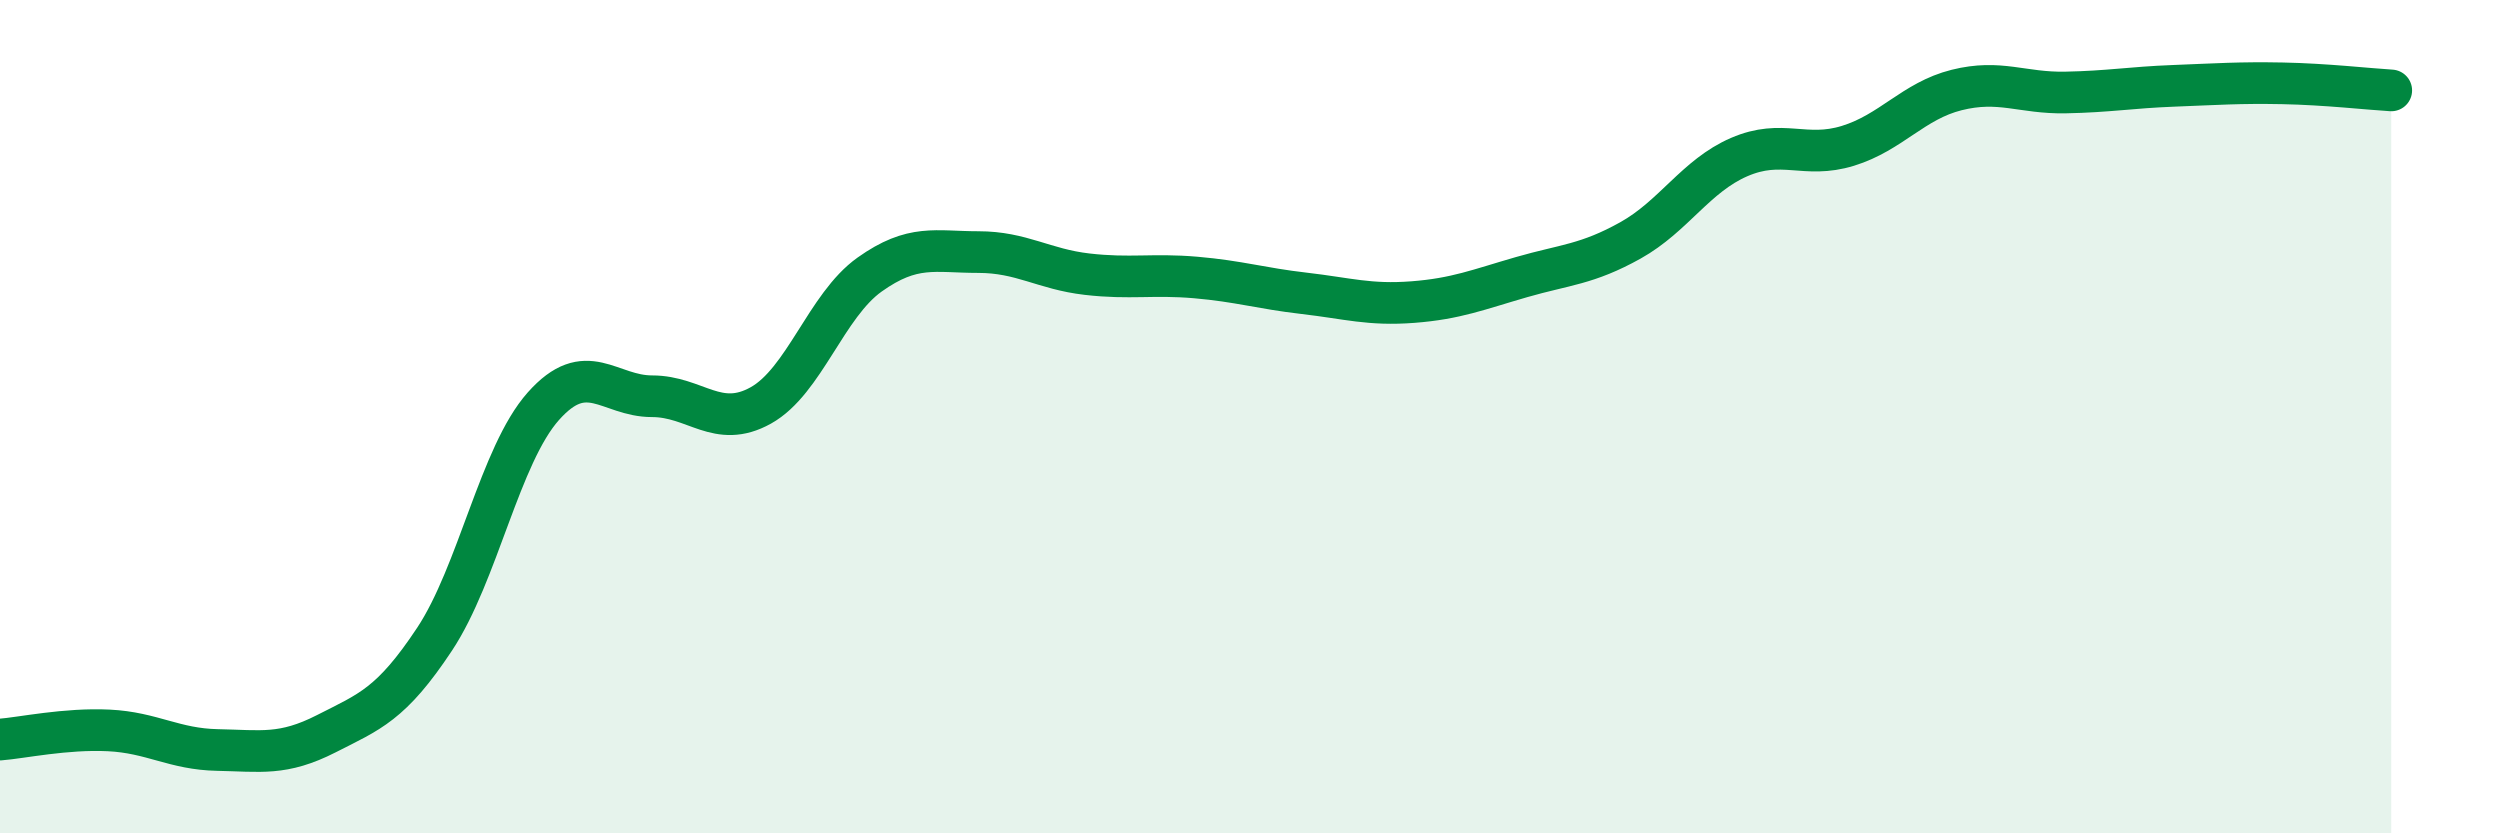 
    <svg width="60" height="20" viewBox="0 0 60 20" xmlns="http://www.w3.org/2000/svg">
      <path
        d="M 0,17.75 C 0.52,17.71 1.57,17.48 2.61,17.53 C 3.65,17.58 4.18,17.98 5.22,18 C 6.26,18.02 6.79,18.14 7.83,17.61 C 8.87,17.08 9.39,16.91 10.43,15.34 C 11.47,13.77 12,10.92 13.04,9.75 C 14.08,8.58 14.61,9.51 15.65,9.51 C 16.69,9.51 17.22,10.31 18.26,9.73 C 19.3,9.15 19.83,7.33 20.87,6.59 C 21.91,5.85 22.44,6.05 23.48,6.05 C 24.52,6.05 25.05,6.46 26.09,6.58 C 27.13,6.7 27.66,6.57 28.7,6.66 C 29.74,6.75 30.26,6.92 31.3,7.04 C 32.34,7.16 32.87,7.33 33.91,7.25 C 34.95,7.17 35.48,6.95 36.52,6.65 C 37.56,6.35 38.09,6.35 39.13,5.77 C 40.17,5.19 40.7,4.22 41.74,3.77 C 42.78,3.32 43.31,3.82 44.35,3.5 C 45.39,3.18 45.92,2.42 46.96,2.16 C 48,1.9 48.53,2.24 49.57,2.22 C 50.61,2.2 51.13,2.1 52.17,2.06 C 53.21,2.02 53.74,1.98 54.78,2 C 55.82,2.02 56.87,2.14 57.39,2.17L57.39 20L0 20Z"
        fill="#008740"
        opacity="0.1"
        stroke-linecap="round"
        stroke-linejoin="round"
      />
      <path
        d="M 0,17.75 C 0.52,17.71 1.57,17.48 2.61,17.53 C 3.65,17.58 4.18,17.98 5.22,18 C 6.26,18.02 6.79,18.14 7.83,17.61 C 8.87,17.08 9.39,16.91 10.43,15.34 C 11.47,13.77 12,10.92 13.04,9.75 C 14.08,8.58 14.61,9.51 15.65,9.51 C 16.69,9.51 17.22,10.31 18.26,9.73 C 19.3,9.15 19.83,7.33 20.87,6.59 C 21.91,5.85 22.44,6.05 23.48,6.05 C 24.52,6.05 25.05,6.46 26.09,6.58 C 27.13,6.7 27.66,6.57 28.7,6.66 C 29.74,6.75 30.26,6.92 31.3,7.04 C 32.34,7.16 32.87,7.33 33.91,7.25 C 34.95,7.17 35.48,6.95 36.52,6.65 C 37.56,6.35 38.09,6.35 39.13,5.77 C 40.17,5.19 40.7,4.22 41.74,3.77 C 42.78,3.32 43.31,3.82 44.35,3.5 C 45.39,3.18 45.92,2.42 46.96,2.16 C 48,1.9 48.53,2.24 49.57,2.22 C 50.61,2.2 51.13,2.1 52.17,2.06 C 53.21,2.02 53.74,1.98 54.78,2 C 55.82,2.02 56.87,2.14 57.39,2.17"
        stroke="#008740"
        stroke-width="1"
        fill="none"
        stroke-linecap="round"
        stroke-linejoin="round"
      />
    </svg>
  